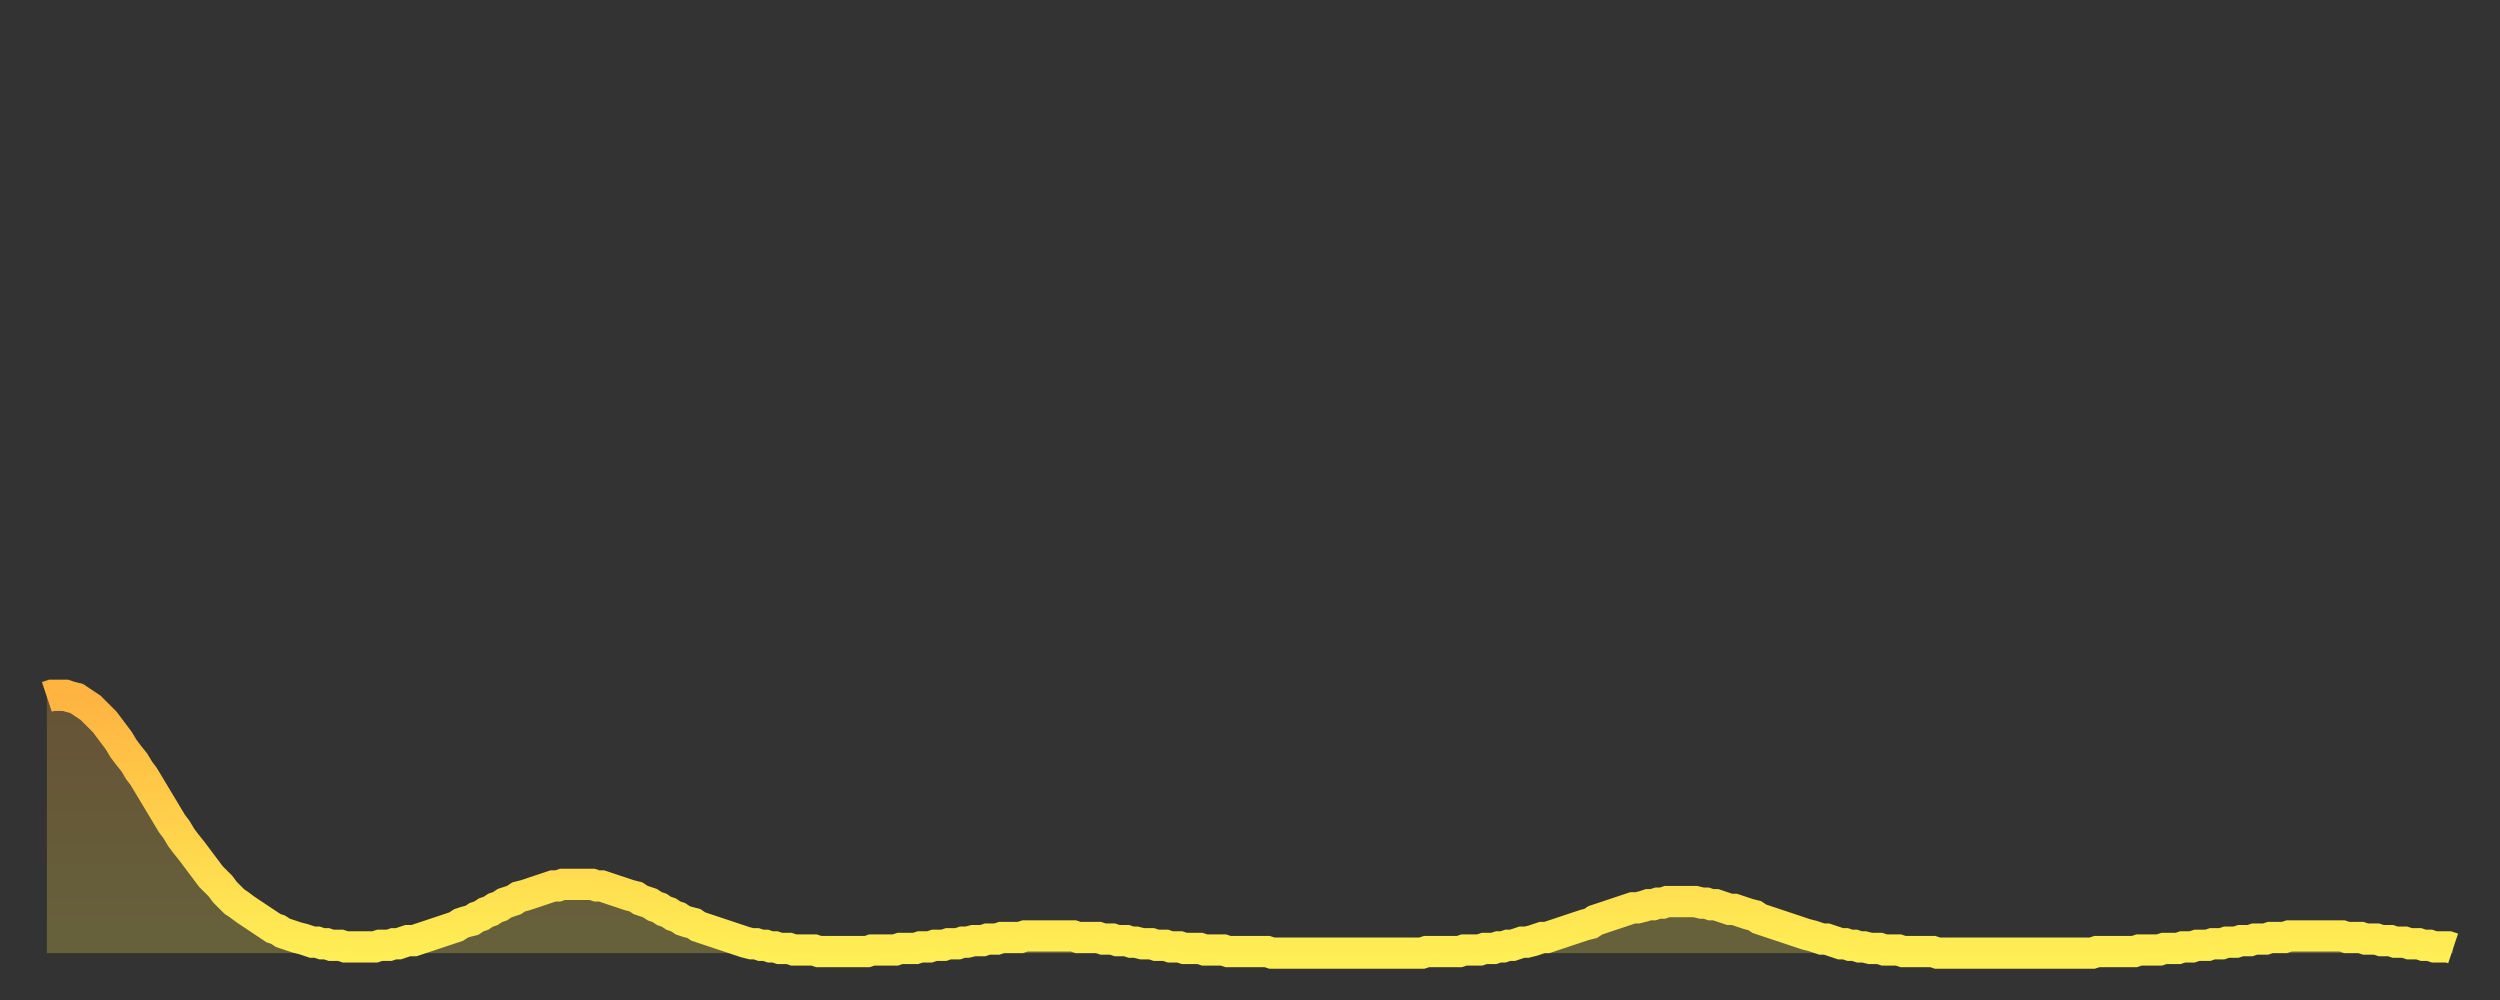 <?xml version="1.0" encoding="utf-8" ?>
<svg baseProfile="full" height="64" version="1.1" width="160" xmlns="http://www.w3.org/2000/svg" xmlns:ev="http://www.w3.org/2001/xml-events" xmlns:xlink="http://www.w3.org/1999/xlink"><rect width="100%" height="100%" fill="#333333" stroke="none"/><defs><linearGradient id="id244978" x1="0" x2="0" y1="0" y2="1"><stop offset="0%" stop-color="#ffb341" /><stop offset="50%" stop-color="#ffd14b" /><stop offset="100%" stop-color="#ffee55" /></linearGradient></defs><g transform="translate(3,3)"><g><path d="M 0.0 41.6 0.3 41.5 0.6 41.5 0.9 41.5 1.2 41.5 1.5 41.6 1.9 41.7 2.2 41.9 2.5 42.1 2.8 42.3 3.1 42.6 3.4 42.9 3.7 43.2 4.0 43.6 4.3 44.0 4.6 44.4 4.9 44.9 5.2 45.3 5.6 45.8 5.9 46.3 6.2 46.7 6.5 47.2 6.8 47.7 7.1 48.2 7.4 48.7 7.7 49.2 8.0 49.7 8.3 50.1 8.6 50.6 8.9 51.0 9.3 51.5 9.6 51.9 9.9 52.3 10.2 52.7 10.5 53.1 10.8 53.4 11.1 53.7 11.4 54.1 11.7 54.4 12.0 54.7 12.3 54.9 12.7 55.2 13.0 55.4 13.3 55.6 13.6 55.8 13.9 56.0 14.2 56.2 14.5 56.4 14.8 56.5 15.1 56.7 15.4 56.8 15.7 56.9 16.0 57.0 16.4 57.1 16.7 57.2 17.0 57.3 17.3 57.3 17.6 57.4 17.9 57.4 18.2 57.5 18.5 57.5 18.8 57.5 19.1 57.6 19.4 57.6 19.8 57.6 20.1 57.6 20.4 57.6 20.7 57.6 21.0 57.6 21.3 57.5 21.6 57.5 21.9 57.5 22.2 57.4 22.5 57.4 22.8 57.3 23.1 57.2 23.5 57.2 23.8 57.1 24.1 57.0 24.4 56.9 24.7 56.8 25.0 56.7 25.3 56.6 25.6 56.5 25.9 56.4 26.2 56.3 26.5 56.1 26.8 56.0 27.2 55.9 27.5 55.7 27.8 55.6 28.1 55.4 28.4 55.3 28.7 55.1 29.0 55.0 29.3 54.8 29.6 54.7 29.9 54.6 30.2 54.4 30.6 54.3 30.9 54.2 31.2 54.1 31.5 54.0 31.8 53.9 32.1 53.8 32.4 53.7 32.7 53.7 33.0 53.6 33.3 53.6 33.6 53.6 33.9 53.6 34.3 53.6 34.6 53.6 34.9 53.6 35.2 53.7 35.5 53.7 35.8 53.8 36.1 53.9 36.4 54.0 36.7 54.1 37.0 54.2 37.3 54.3 37.7 54.4 38.0 54.6 38.3 54.7 38.6 54.8 38.9 55.0 39.2 55.1 39.5 55.3 39.8 55.4 40.1 55.6 40.4 55.7 40.7 55.9 41.0 56.0 41.4 56.1 41.7 56.3 42.0 56.4 42.3 56.5 42.6 56.6 42.9 56.7 43.2 56.8 43.5 56.9 43.8 57.0 44.1 57.1 44.4 57.2 44.7 57.3 45.1 57.4 45.4 57.4 45.7 57.5 46.0 57.5 46.3 57.6 46.6 57.6 46.9 57.7 47.2 57.7 47.5 57.7 47.8 57.8 48.1 57.8 48.5 57.8 48.8 57.8 49.1 57.8 49.4 57.9 49.7 57.9 50.0 57.9 50.3 57.9 50.6 57.9 50.9 57.9 51.2 57.9 51.5 57.9 51.8 57.9 52.2 57.9 52.5 57.9 52.8 57.8 53.1 57.8 53.4 57.8 53.7 57.8 54.0 57.8 54.3 57.8 54.6 57.7 54.9 57.7 55.2 57.7 55.6 57.7 55.9 57.6 56.2 57.6 56.5 57.6 56.8 57.5 57.1 57.5 57.4 57.5 57.7 57.4 58.0 57.4 58.3 57.4 58.6 57.3 58.9 57.3 59.3 57.2 59.6 57.2 59.9 57.2 60.2 57.1 60.5 57.1 60.8 57.1 61.1 57.0 61.4 57.0 61.7 57.0 62.0 57.0 62.3 57.0 62.6 56.9 63.0 56.9 63.3 56.9 63.6 56.9 63.9 56.9 64.2 56.9 64.5 56.9 64.8 56.9 65.1 56.9 65.4 56.9 65.7 56.9 66.0 57.0 66.4 57.0 66.7 57.0 67.0 57.0 67.3 57.0 67.6 57.1 67.9 57.1 68.2 57.1 68.5 57.2 68.8 57.2 69.1 57.2 69.4 57.3 69.7 57.3 70.1 57.4 70.4 57.4 70.7 57.4 71.0 57.5 71.3 57.5 71.6 57.5 71.9 57.6 72.2 57.6 72.5 57.6 72.8 57.7 73.1 57.7 73.5 57.7 73.8 57.7 74.1 57.8 74.4 57.8 74.7 57.8 75.0 57.8 75.3 57.8 75.6 57.9 75.9 57.9 76.2 57.9 76.5 57.9 76.8 57.9 77.2 57.9 77.5 57.9 77.8 57.9 78.1 57.9 78.4 58.0 78.7 58.0 79.0 58.0 79.3 58.0 79.6 58.0 79.9 58.0 80.2 58.0 80.5 58.0 80.9 58.0 81.2 58.0 81.5 58.0 81.8 58.0 82.1 58.0 82.4 58.0 82.7 58.0 83.0 58.0 83.3 58.0 83.6 58.0 83.9 58.0 84.3 58.0 84.6 58.0 84.9 58.0 85.2 58.0 85.5 58.0 85.8 58.0 86.1 58.0 86.4 58.0 86.7 58.0 87.0 58.0 87.3 58.0 87.6 58.0 88.0 58.0 88.3 57.9 88.6 57.9 88.9 57.9 89.2 57.9 89.5 57.9 89.8 57.9 90.1 57.9 90.4 57.9 90.7 57.8 91.0 57.8 91.4 57.8 91.7 57.8 92.0 57.7 92.3 57.7 92.6 57.7 92.9 57.6 93.2 57.6 93.5 57.5 93.8 57.5 94.1 57.4 94.4 57.3 94.7 57.3 95.1 57.2 95.4 57.1 95.7 57.0 96.0 57.0 96.3 56.9 96.6 56.8 96.9 56.7 97.2 56.6 97.5 56.5 97.8 56.4 98.1 56.3 98.4 56.2 98.8 56.1 99.1 55.9 99.4 55.8 99.7 55.7 100.0 55.6 100.3 55.5 100.6 55.4 100.9 55.3 101.2 55.2 101.5 55.1 101.8 55.1 102.2 55.0 102.5 54.9 102.8 54.9 103.1 54.8 103.4 54.8 103.7 54.7 104.0 54.7 104.3 54.7 104.6 54.7 104.9 54.7 105.2 54.7 105.5 54.7 105.9 54.8 106.2 54.8 106.5 54.9 106.8 54.9 107.1 55.0 107.4 55.1 107.7 55.2 108.0 55.2 108.3 55.3 108.6 55.4 108.9 55.5 109.3 55.6 109.6 55.8 109.9 55.9 110.2 56.0 110.5 56.1 110.8 56.2 111.1 56.3 111.4 56.4 111.7 56.5 112.0 56.6 112.3 56.7 112.6 56.8 113.0 56.9 113.3 57.0 113.6 57.1 113.9 57.1 114.2 57.2 114.5 57.3 114.8 57.4 115.1 57.4 115.4 57.5 115.7 57.5 116.0 57.6 116.3 57.6 116.7 57.7 117.0 57.7 117.3 57.7 117.6 57.8 117.9 57.8 118.2 57.8 118.5 57.8 118.8 57.9 119.1 57.9 119.4 57.9 119.7 57.9 120.1 57.9 120.4 57.9 120.7 57.9 121.0 58.0 121.3 58.0 121.6 58.0 121.9 58.0 122.2 58.0 122.5 58.0 122.8 58.0 123.1 58.0 123.4 58.0 123.8 58.0 124.1 58.0 124.4 58.0 124.7 58.0 125.0 58.0 125.3 58.0 125.6 58.0 125.9 58.0 126.2 58.0 126.5 58.0 126.8 58.0 127.2 58.0 127.5 58.0 127.8 58.0 128.1 58.0 128.4 58.0 128.7 58.0 129.0 58.0 129.3 58.0 129.6 58.0 129.9 58.0 130.2 58.0 130.5 58.0 130.9 58.0 131.2 57.9 131.5 57.9 131.8 57.9 132.1 57.9 132.4 57.9 132.7 57.9 133.0 57.9 133.3 57.9 133.6 57.9 133.9 57.8 134.2 57.8 134.6 57.8 134.9 57.8 135.2 57.8 135.5 57.7 135.8 57.7 136.1 57.7 136.4 57.7 136.7 57.6 137.0 57.6 137.3 57.6 137.6 57.5 138.0 57.5 138.3 57.5 138.6 57.4 138.9 57.4 139.2 57.4 139.5 57.3 139.8 57.3 140.1 57.3 140.4 57.2 140.7 57.2 141.0 57.2 141.3 57.1 141.7 57.1 142.0 57.1 142.3 57.0 142.6 57.0 142.9 57.0 143.2 57.0 143.5 56.9 143.8 56.9 144.1 56.9 144.4 56.9 144.7 56.9 145.1 56.9 145.4 56.9 145.7 56.9 146.0 56.9 146.3 56.9 146.6 56.9 146.9 56.9 147.2 57.0 147.5 57.0 147.8 57.0 148.1 57.0 148.4 57.1 148.8 57.1 149.1 57.1 149.4 57.2 149.7 57.2 150.0 57.2 150.3 57.3 150.6 57.3 150.9 57.3 151.2 57.4 151.5 57.4 151.8 57.4 152.1 57.5 152.5 57.5 152.8 57.6 153.1 57.6 153.4 57.6 153.7 57.6 154.0 57.7" fill="none" id="graph-curve" opacity="1" stroke="url(#id244978)" stroke-width="2" /><path d="M 0 58 L 0.0 41.6 0.3 41.5 0.6 41.5 0.9 41.5 1.2 41.5 1.5 41.6 1.9 41.7 2.2 41.9 2.5 42.1 2.8 42.3 3.1 42.6 3.4 42.9 3.7 43.2 4.0 43.6 4.3 44.0 4.6 44.4 4.9 44.9 5.2 45.3 5.6 45.8 5.9 46.3 6.2 46.7 6.5 47.2 6.8 47.7 7.1 48.2 7.4 48.7 7.7 49.2 8.0 49.7 8.3 50.1 8.6 50.6 8.9 51.0 9.3 51.5 9.6 51.9 9.9 52.3 10.2 52.7 10.5 53.1 10.8 53.4 11.1 53.7 11.4 54.1 11.7 54.4 12.0 54.7 12.3 54.9 12.7 55.2 13.0 55.4 13.3 55.6 13.6 55.8 13.9 56.0 14.2 56.2 14.5 56.4 14.8 56.5 15.1 56.7 15.4 56.8 15.7 56.9 16.0 57.0 16.4 57.1 16.7 57.2 17.0 57.3 17.3 57.3 17.6 57.4 17.9 57.4 18.2 57.5 18.5 57.5 18.8 57.5 19.1 57.6 19.4 57.6 19.8 57.6 20.1 57.6 20.4 57.6 20.7 57.6 21.0 57.6 21.3 57.5 21.6 57.5 21.9 57.5 22.2 57.4 22.5 57.4 22.8 57.3 23.1 57.2 23.5 57.2 23.8 57.1 24.1 57.0 24.4 56.9 24.7 56.8 25.0 56.7 25.3 56.6 25.6 56.5 25.9 56.4 26.2 56.3 26.5 56.1 26.8 56.0 27.2 55.9 27.5 55.7 27.8 55.6 28.1 55.4 28.4 55.3 28.7 55.1 29.0 55.0 29.3 54.8 29.6 54.7 29.9 54.6 30.2 54.4 30.6 54.3 30.9 54.2 31.2 54.1 31.5 54.0 31.8 53.9 32.1 53.8 32.4 53.7 32.7 53.7 33.0 53.6 33.3 53.6 33.6 53.6 33.9 53.6 34.3 53.6 34.6 53.6 34.9 53.6 35.2 53.7 35.5 53.7 35.8 53.8 36.1 53.9 36.4 54.0 36.7 54.1 37.0 54.2 37.3 54.3 37.7 54.4 38.0 54.6 38.3 54.7 38.6 54.8 38.9 55.0 39.2 55.1 39.5 55.3 39.8 55.4 40.1 55.6 40.4 55.7 40.7 55.9 41.0 56.0 41.4 56.1 41.7 56.3 42.0 56.4 42.3 56.5 42.6 56.6 42.9 56.7 43.2 56.8 43.5 56.9 43.8 57.0 44.1 57.1 44.4 57.2 44.7 57.3 45.1 57.4 45.4 57.4 45.7 57.5 46.0 57.5 46.3 57.6 46.6 57.6 46.9 57.7 47.2 57.7 47.5 57.7 47.8 57.8 48.1 57.8 48.5 57.8 48.8 57.8 49.1 57.8 49.4 57.9 49.7 57.9 50.0 57.9 50.3 57.9 50.6 57.9 50.9 57.9 51.2 57.9 51.5 57.9 51.8 57.9 52.2 57.9 52.5 57.9 52.8 57.8 53.1 57.8 53.4 57.8 53.7 57.8 54.0 57.8 54.3 57.8 54.6 57.7 54.9 57.7 55.2 57.7 55.6 57.7 55.9 57.6 56.2 57.6 56.5 57.6 56.8 57.5 57.1 57.5 57.4 57.5 57.7 57.4 58.0 57.4 58.3 57.4 58.6 57.3 58.9 57.3 59.3 57.2 59.6 57.2 59.9 57.2 60.2 57.1 60.5 57.1 60.8 57.1 61.1 57.0 61.4 57.0 61.7 57.0 62.0 57.0 62.3 57.0 62.6 56.9 63.0 56.9 63.3 56.9 63.6 56.9 63.9 56.9 64.2 56.9 64.5 56.9 64.8 56.9 65.1 56.9 65.4 56.9 65.7 56.9 66.0 57.0 66.4 57.0 66.7 57.0 67.0 57.0 67.3 57.0 67.6 57.1 67.9 57.1 68.2 57.1 68.5 57.2 68.8 57.2 69.1 57.2 69.4 57.3 69.7 57.3 70.1 57.4 70.4 57.4 70.7 57.4 71.0 57.5 71.3 57.5 71.6 57.5 71.9 57.6 72.2 57.6 72.5 57.6 72.8 57.7 73.1 57.7 73.5 57.7 73.8 57.7 74.1 57.8 74.4 57.8 74.7 57.8 75.0 57.8 75.3 57.8 75.6 57.9 75.9 57.9 76.2 57.9 76.5 57.9 76.8 57.9 77.2 57.9 77.5 57.9 77.8 57.9 78.1 57.9 78.4 58.0 78.7 58.0 79.0 58.0 79.3 58.0 79.6 58.0 79.9 58.0 80.2 58.0 80.5 58.0 80.9 58.0 81.2 58.0 81.5 58.0 81.8 58.0 82.1 58.0 82.4 58.0 82.7 58.0 83.0 58.0 83.3 58.0 83.6 58.0 83.9 58.0 84.3 58.0 84.6 58.0 84.9 58.0 85.2 58.0 85.5 58.0 85.8 58.0 86.1 58.0 86.4 58.0 86.7 58.0 87.0 58.0 87.3 58.0 87.6 58.0 88.0 58.0 88.3 57.9 88.6 57.9 88.9 57.9 89.2 57.9 89.5 57.9 89.8 57.9 90.1 57.9 90.4 57.9 90.7 57.8 91.0 57.8 91.4 57.8 91.7 57.8 92.0 57.7 92.3 57.7 92.6 57.7 92.9 57.6 93.2 57.6 93.5 57.5 93.8 57.5 94.1 57.4 94.4 57.3 94.7 57.3 95.1 57.2 95.4 57.1 95.7 57.0 96.0 57.0 96.3 56.9 96.6 56.8 96.9 56.7 97.2 56.6 97.5 56.5 97.8 56.4 98.1 56.3 98.4 56.2 98.8 56.1 99.1 55.9 99.4 55.8 99.7 55.7 100.0 55.6 100.3 55.5 100.6 55.4 100.9 55.3 101.2 55.2 101.5 55.1 101.8 55.1 102.2 55.0 102.5 54.9 102.8 54.9 103.1 54.8 103.4 54.8 103.7 54.7 104.0 54.7 104.3 54.7 104.6 54.7 104.9 54.7 105.2 54.7 105.5 54.7 105.9 54.8 106.2 54.8 106.5 54.9 106.8 54.9 107.1 55.0 107.4 55.1 107.7 55.2 108.0 55.2 108.3 55.3 108.6 55.4 108.9 55.5 109.3 55.6 109.6 55.8 109.9 55.9 110.2 56.0 110.5 56.1 110.8 56.2 111.1 56.3 111.4 56.4 111.7 56.5 112.0 56.6 112.3 56.7 112.6 56.8 113.0 56.9 113.3 57.0 113.6 57.1 113.9 57.1 114.2 57.2 114.5 57.3 114.8 57.4 115.1 57.4 115.4 57.5 115.7 57.5 116.0 57.6 116.3 57.6 116.7 57.7 117.0 57.7 117.3 57.7 117.6 57.8 117.9 57.8 118.2 57.8 118.5 57.8 118.8 57.9 119.1 57.9 119.4 57.9 119.7 57.9 120.1 57.9 120.4 57.9 120.7 57.9 121.0 58.0 121.3 58.0 121.6 58.0 121.9 58.0 122.2 58.0 122.5 58.0 122.8 58.0 123.1 58.0 123.4 58.0 123.8 58.0 124.1 58.0 124.4 58.0 124.7 58.0 125.0 58.0 125.3 58.0 125.6 58.0 125.9 58.0 126.2 58.0 126.5 58.0 126.8 58.0 127.2 58.0 127.5 58.0 127.8 58.0 128.1 58.0 128.4 58.0 128.7 58.0 129.0 58.0 129.3 58.0 129.6 58.0 129.9 58.0 130.2 58.0 130.5 58.0 130.9 58.0 131.2 57.9 131.5 57.9 131.8 57.9 132.1 57.9 132.4 57.9 132.7 57.9 133.0 57.9 133.3 57.9 133.6 57.9 133.9 57.8 134.2 57.8 134.6 57.8 134.9 57.8 135.2 57.8 135.5 57.7 135.8 57.7 136.1 57.7 136.4 57.7 136.7 57.6 137.0 57.6 137.3 57.6 137.6 57.5 138.0 57.5 138.3 57.5 138.6 57.4 138.9 57.4 139.2 57.4 139.5 57.3 139.8 57.3 140.1 57.3 140.4 57.2 140.7 57.2 141.0 57.2 141.3 57.1 141.7 57.1 142.0 57.1 142.3 57.0 142.6 57.0 142.9 57.0 143.2 57.0 143.5 56.9 143.8 56.9 144.1 56.9 144.4 56.9 144.7 56.9 145.1 56.9 145.4 56.9 145.7 56.9 146.0 56.9 146.3 56.9 146.6 56.9 146.9 56.9 147.2 57.0 147.5 57.0 147.8 57.0 148.1 57.0 148.4 57.1 148.8 57.1 149.1 57.1 149.4 57.2 149.7 57.2 150.0 57.2 150.3 57.3 150.6 57.3 150.9 57.3 151.2 57.4 151.5 57.4 151.8 57.4 152.1 57.5 152.5 57.5 152.8 57.6 153.1 57.6 153.4 57.6 153.7 57.6 154.0 57.7 154 58" fill="url(#id244978)" fill-opacity=".25" id="graph-shadow" /></g></g></svg>